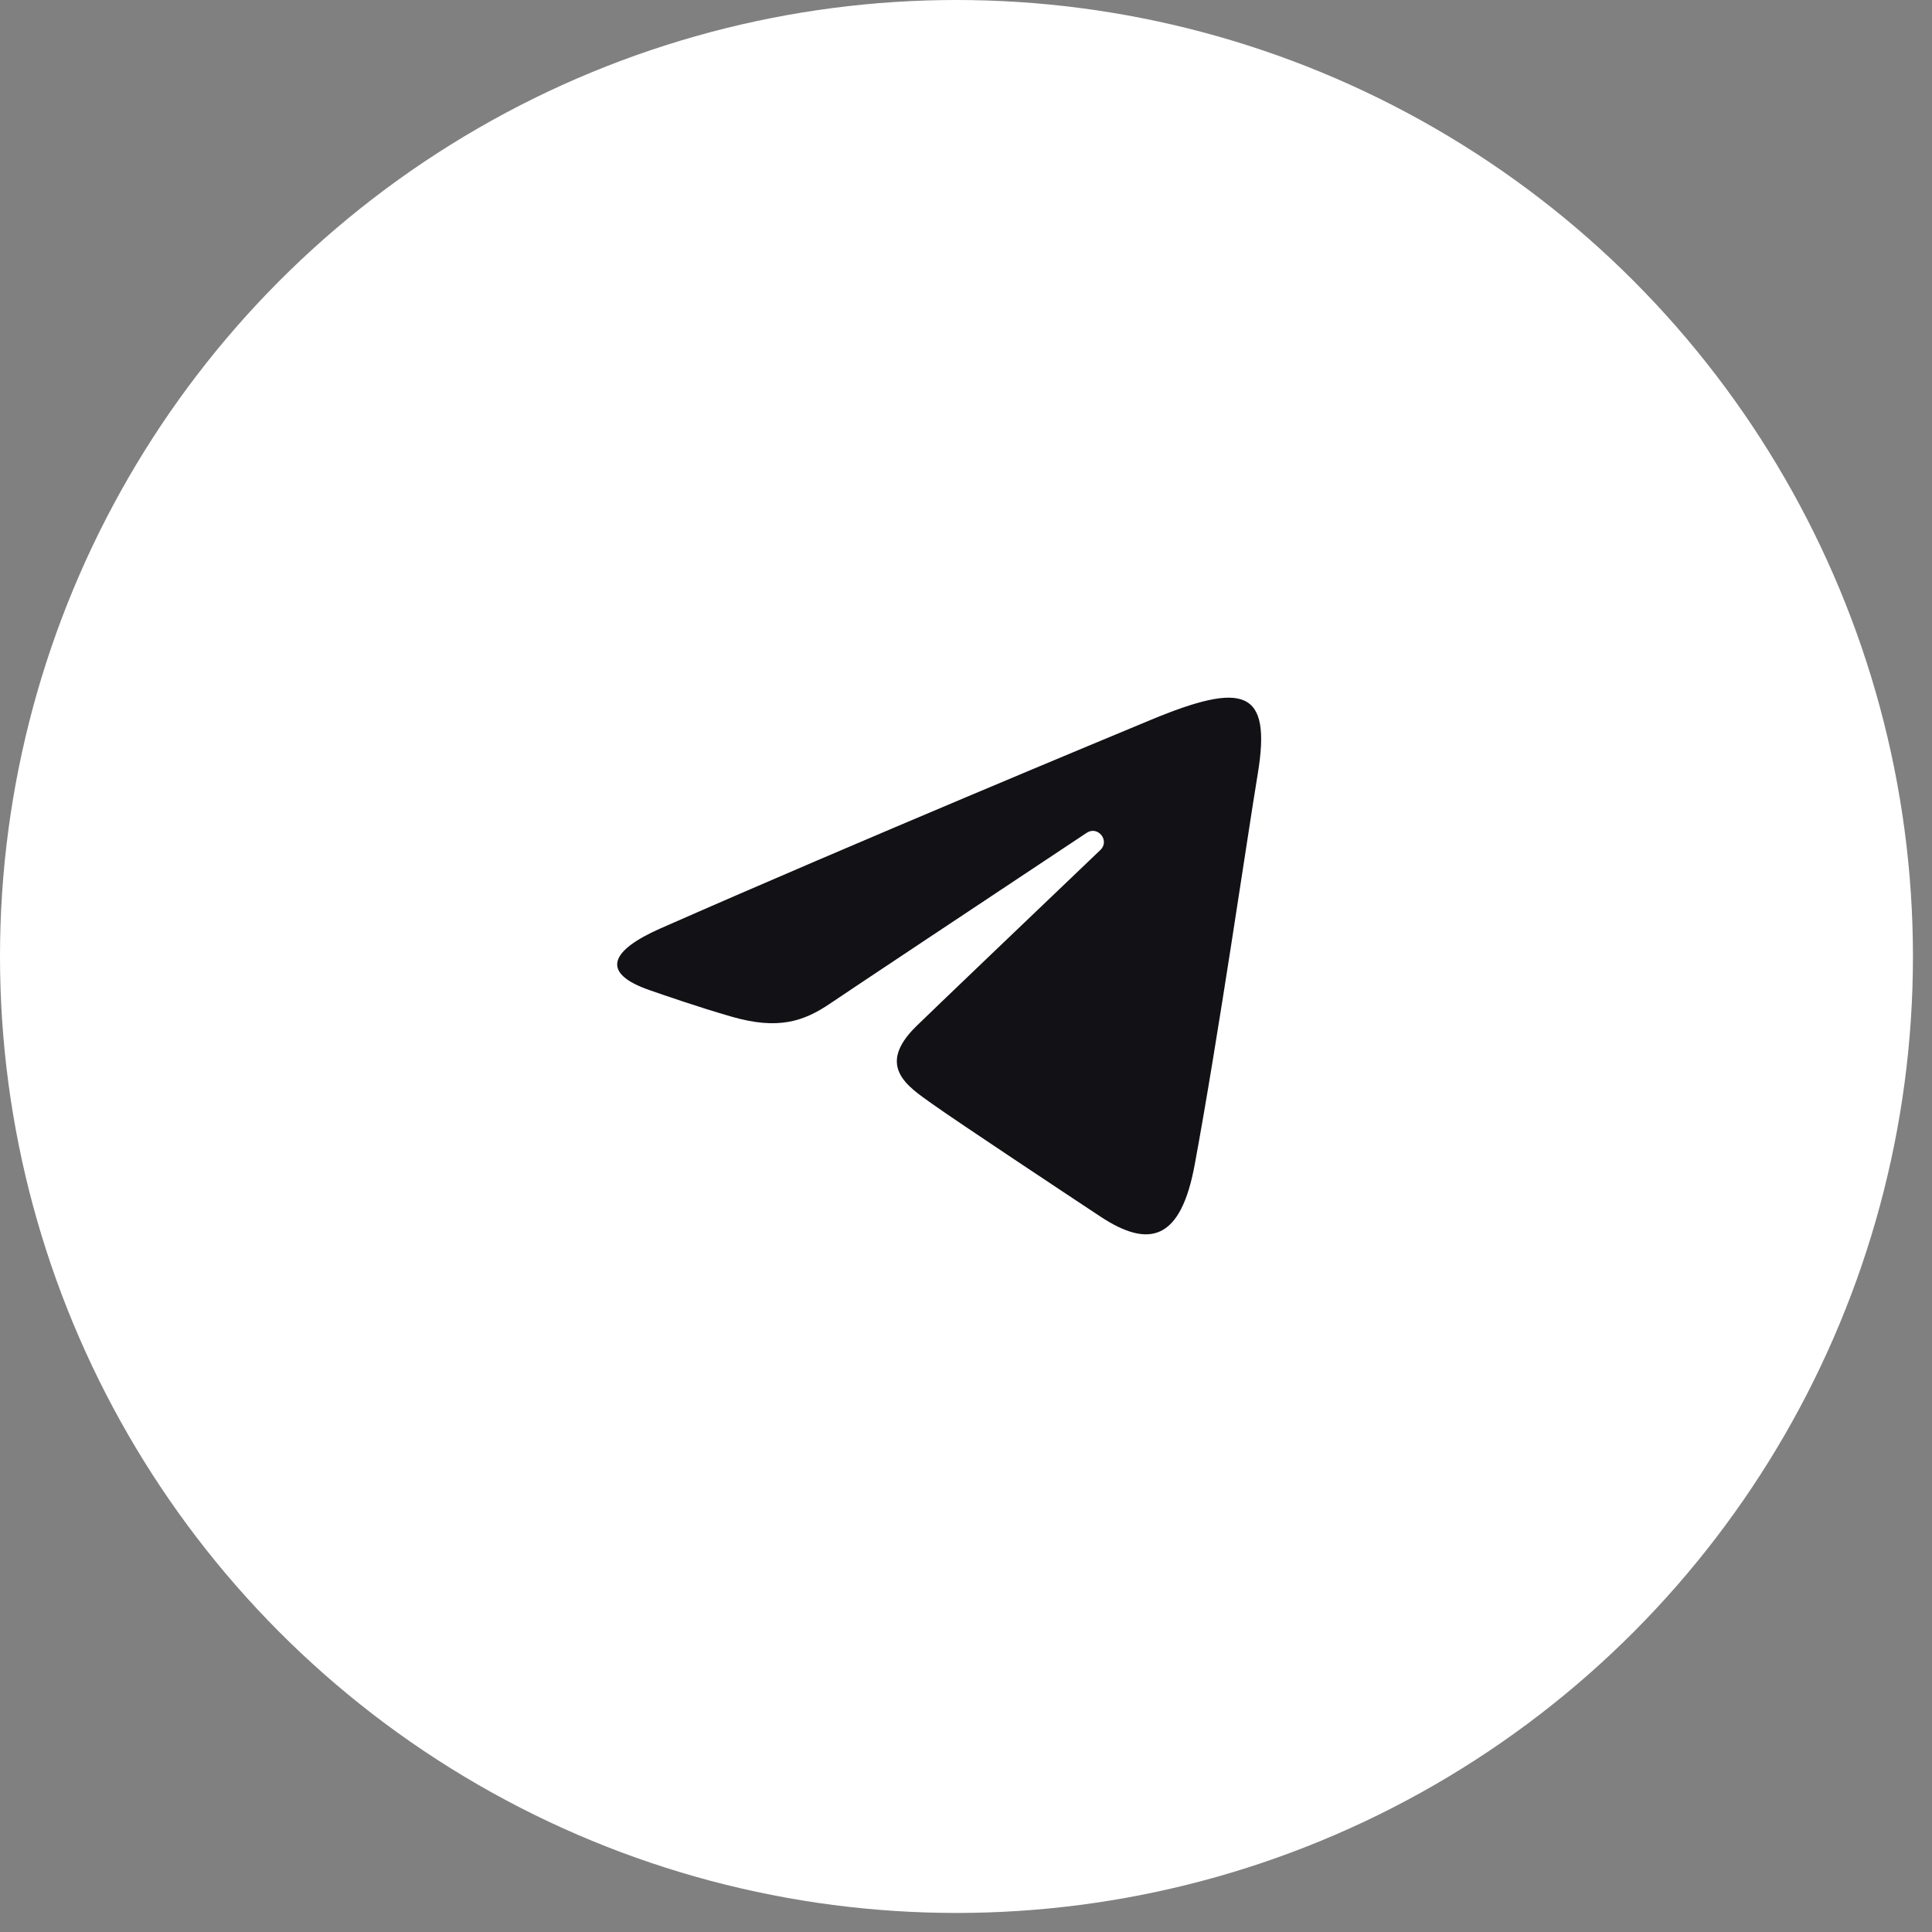 <?xml version="1.0" encoding="UTF-8"?> <svg xmlns="http://www.w3.org/2000/svg" width="72" height="72" viewBox="0 0 72 72" fill="none"><rect x="0" y="0" width="72" height="72" fill="#808080" stroke="none"/><circle cx="35.645" cy="35.645" r="35.645" fill="white"></circle><path d="M24.617 34.598C32.002 31.345 41.559 27.38 42.879 26.831C46.339 25.395 47.401 25.67 46.871 28.851C46.491 31.138 45.394 38.708 44.52 43.42C44.001 46.214 42.837 46.545 41.006 45.336C40.126 44.754 35.683 41.813 34.719 41.123C33.839 40.493 32.625 39.736 34.147 38.245C34.689 37.714 38.24 34.319 41.008 31.676C41.37 31.329 40.915 30.759 40.496 31.038C36.767 33.514 31.596 36.95 30.938 37.398C29.943 38.074 28.988 38.384 27.274 37.891C25.979 37.518 24.714 37.074 24.222 36.905C22.326 36.253 22.776 35.409 24.617 34.598Z" fill="#121116"></path></svg> 